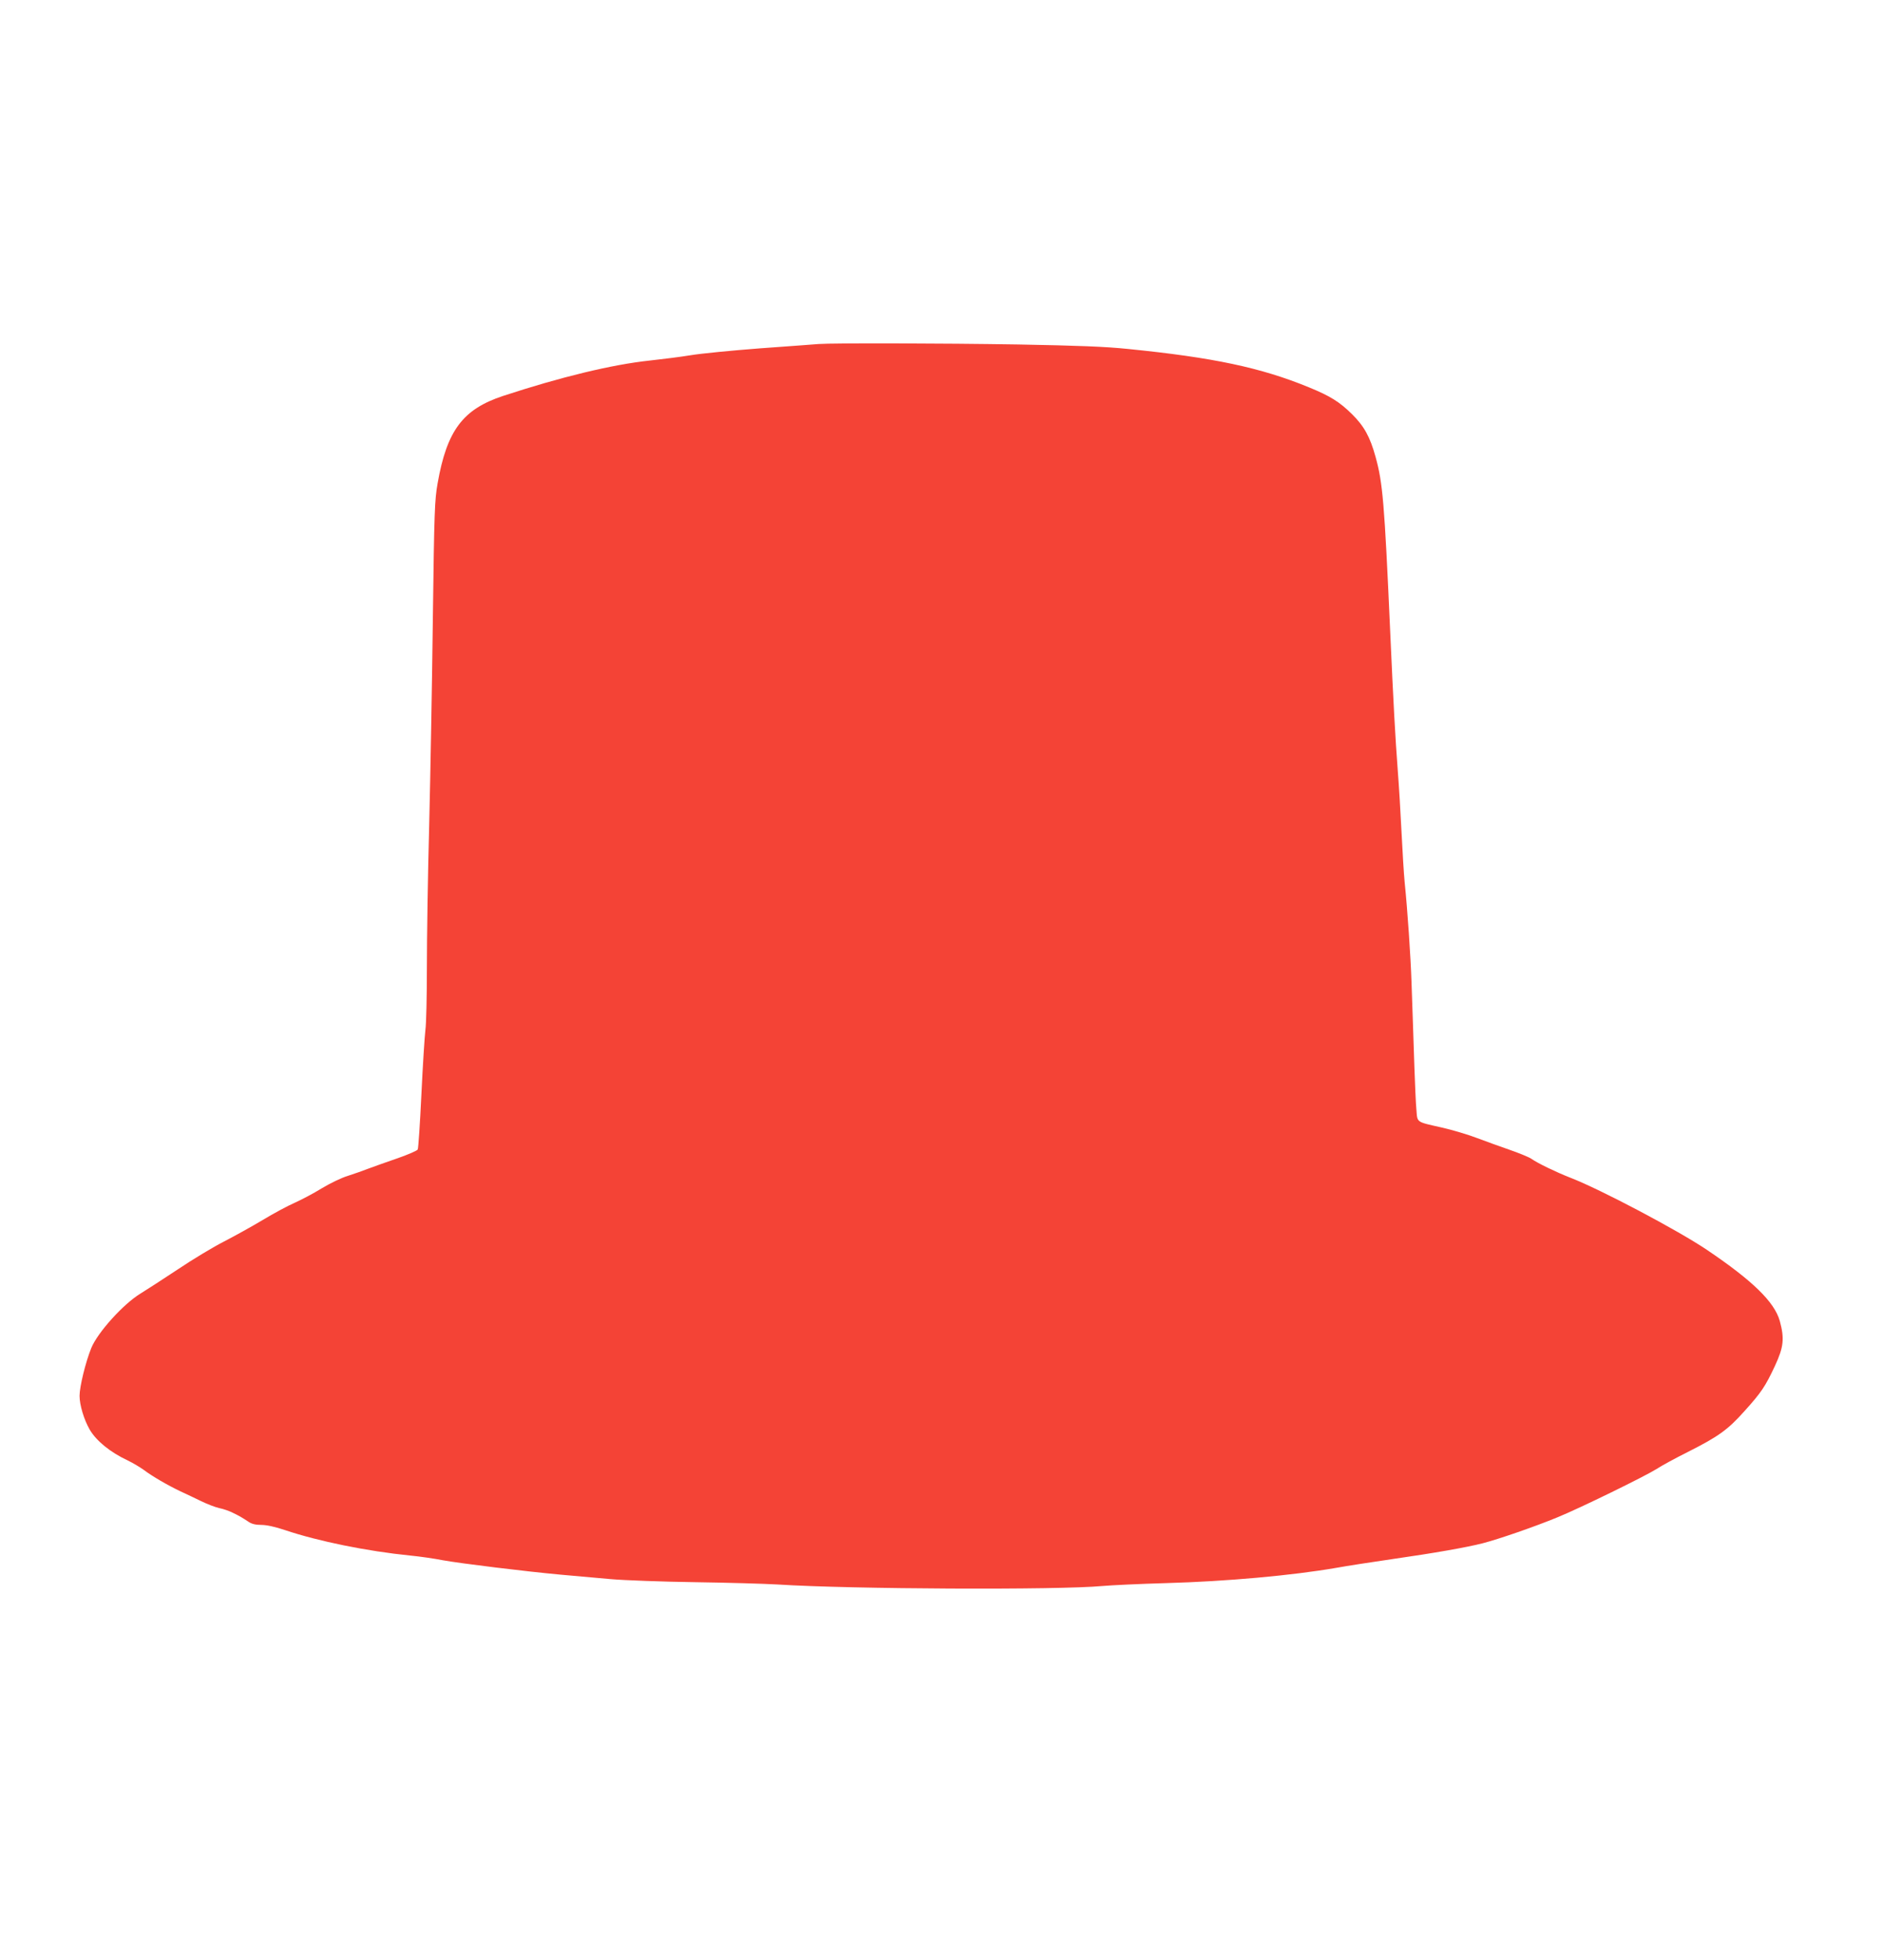 <?xml version="1.0" standalone="no"?>
<!DOCTYPE svg PUBLIC "-//W3C//DTD SVG 20010904//EN"
 "http://www.w3.org/TR/2001/REC-SVG-20010904/DTD/svg10.dtd">
<svg version="1.0" xmlns="http://www.w3.org/2000/svg"
 width="1230pt" height="1280pt" viewBox="0 0 1230 1280"
 preserveAspectRatio="xMidYMid meet">
<g transform="translate(0,1280) scale(0.1,-0.1)"
fill="#f44336" stroke="none">
<path d="M5350 10553 c-25 -2 -196 -15 -380 -28 -184 -14 -389 -34 -455 -45
-66 -11 -187 -26 -269 -35 -245 -26 -580 -107 -958 -231 -263 -87 -367 -225
-428 -571 -19 -109 -22 -176 -31 -878 -5 -418 -16 -1028 -24 -1355 -9 -327
-15 -746 -15 -930 0 -184 -4 -369 -10 -410 -5 -41 -17 -230 -26 -420 -9 -190
-20 -351 -24 -358 -4 -8 -63 -33 -131 -57 -68 -23 -153 -54 -189 -67 -36 -14
-98 -36 -139 -49 -40 -12 -116 -49 -169 -81 -53 -33 -132 -74 -176 -94 -44
-19 -139 -70 -210 -113 -72 -43 -186 -106 -252 -140 -67 -34 -204 -116 -305
-184 -101 -67 -210 -137 -241 -156 -112 -68 -281 -255 -322 -357 -37 -92 -76
-251 -76 -311 0 -60 29 -156 66 -220 43 -74 135 -149 249 -202 33 -16 80 -44
105 -62 56 -42 154 -99 240 -140 36 -16 97 -46 135 -64 39 -19 91 -39 117 -45
26 -5 67 -19 90 -31 45 -22 54 -27 103 -59 20 -14 47 -20 83 -20 34 0 90 -12
155 -34 217 -73 538 -138 817 -166 63 -6 160 -20 215 -31 117 -21 540 -73 770
-94 88 -8 234 -21 325 -29 91 -8 338 -17 550 -20 212 -3 455 -10 540 -15 482
-31 1839 -37 2125 -10 55 5 244 14 420 19 390 11 816 49 1111 100 66 12 227
37 359 56 279 40 489 77 595 104 105 27 342 109 490 170 147 60 570 267 648
316 30 20 122 70 206 112 196 99 258 143 366 264 112 124 137 162 200 296 58
125 63 179 32 294 -35 124 -176 262 -477 465 -192 129 -694 394 -890 470 -97
38 -215 95 -256 124 -14 10 -77 36 -140 58 -63 22 -161 57 -219 79 -58 22
-159 52 -225 67 -173 39 -161 31 -168 117 -4 40 -9 163 -13 273 -4 110 -8 245
-10 300 -2 55 -6 172 -9 260 -5 158 -26 471 -45 655 -5 52 -14 196 -20 320 -6
124 -17 308 -25 410 -16 211 -28 428 -50 920 -37 828 -48 957 -95 1126 -36
131 -75 201 -154 279 -82 81 -144 119 -281 175 -314 129 -625 195 -1185 251
-146 15 -325 22 -715 29 -498 8 -1210 10 -1305 3z"/>
</g>
</svg>
